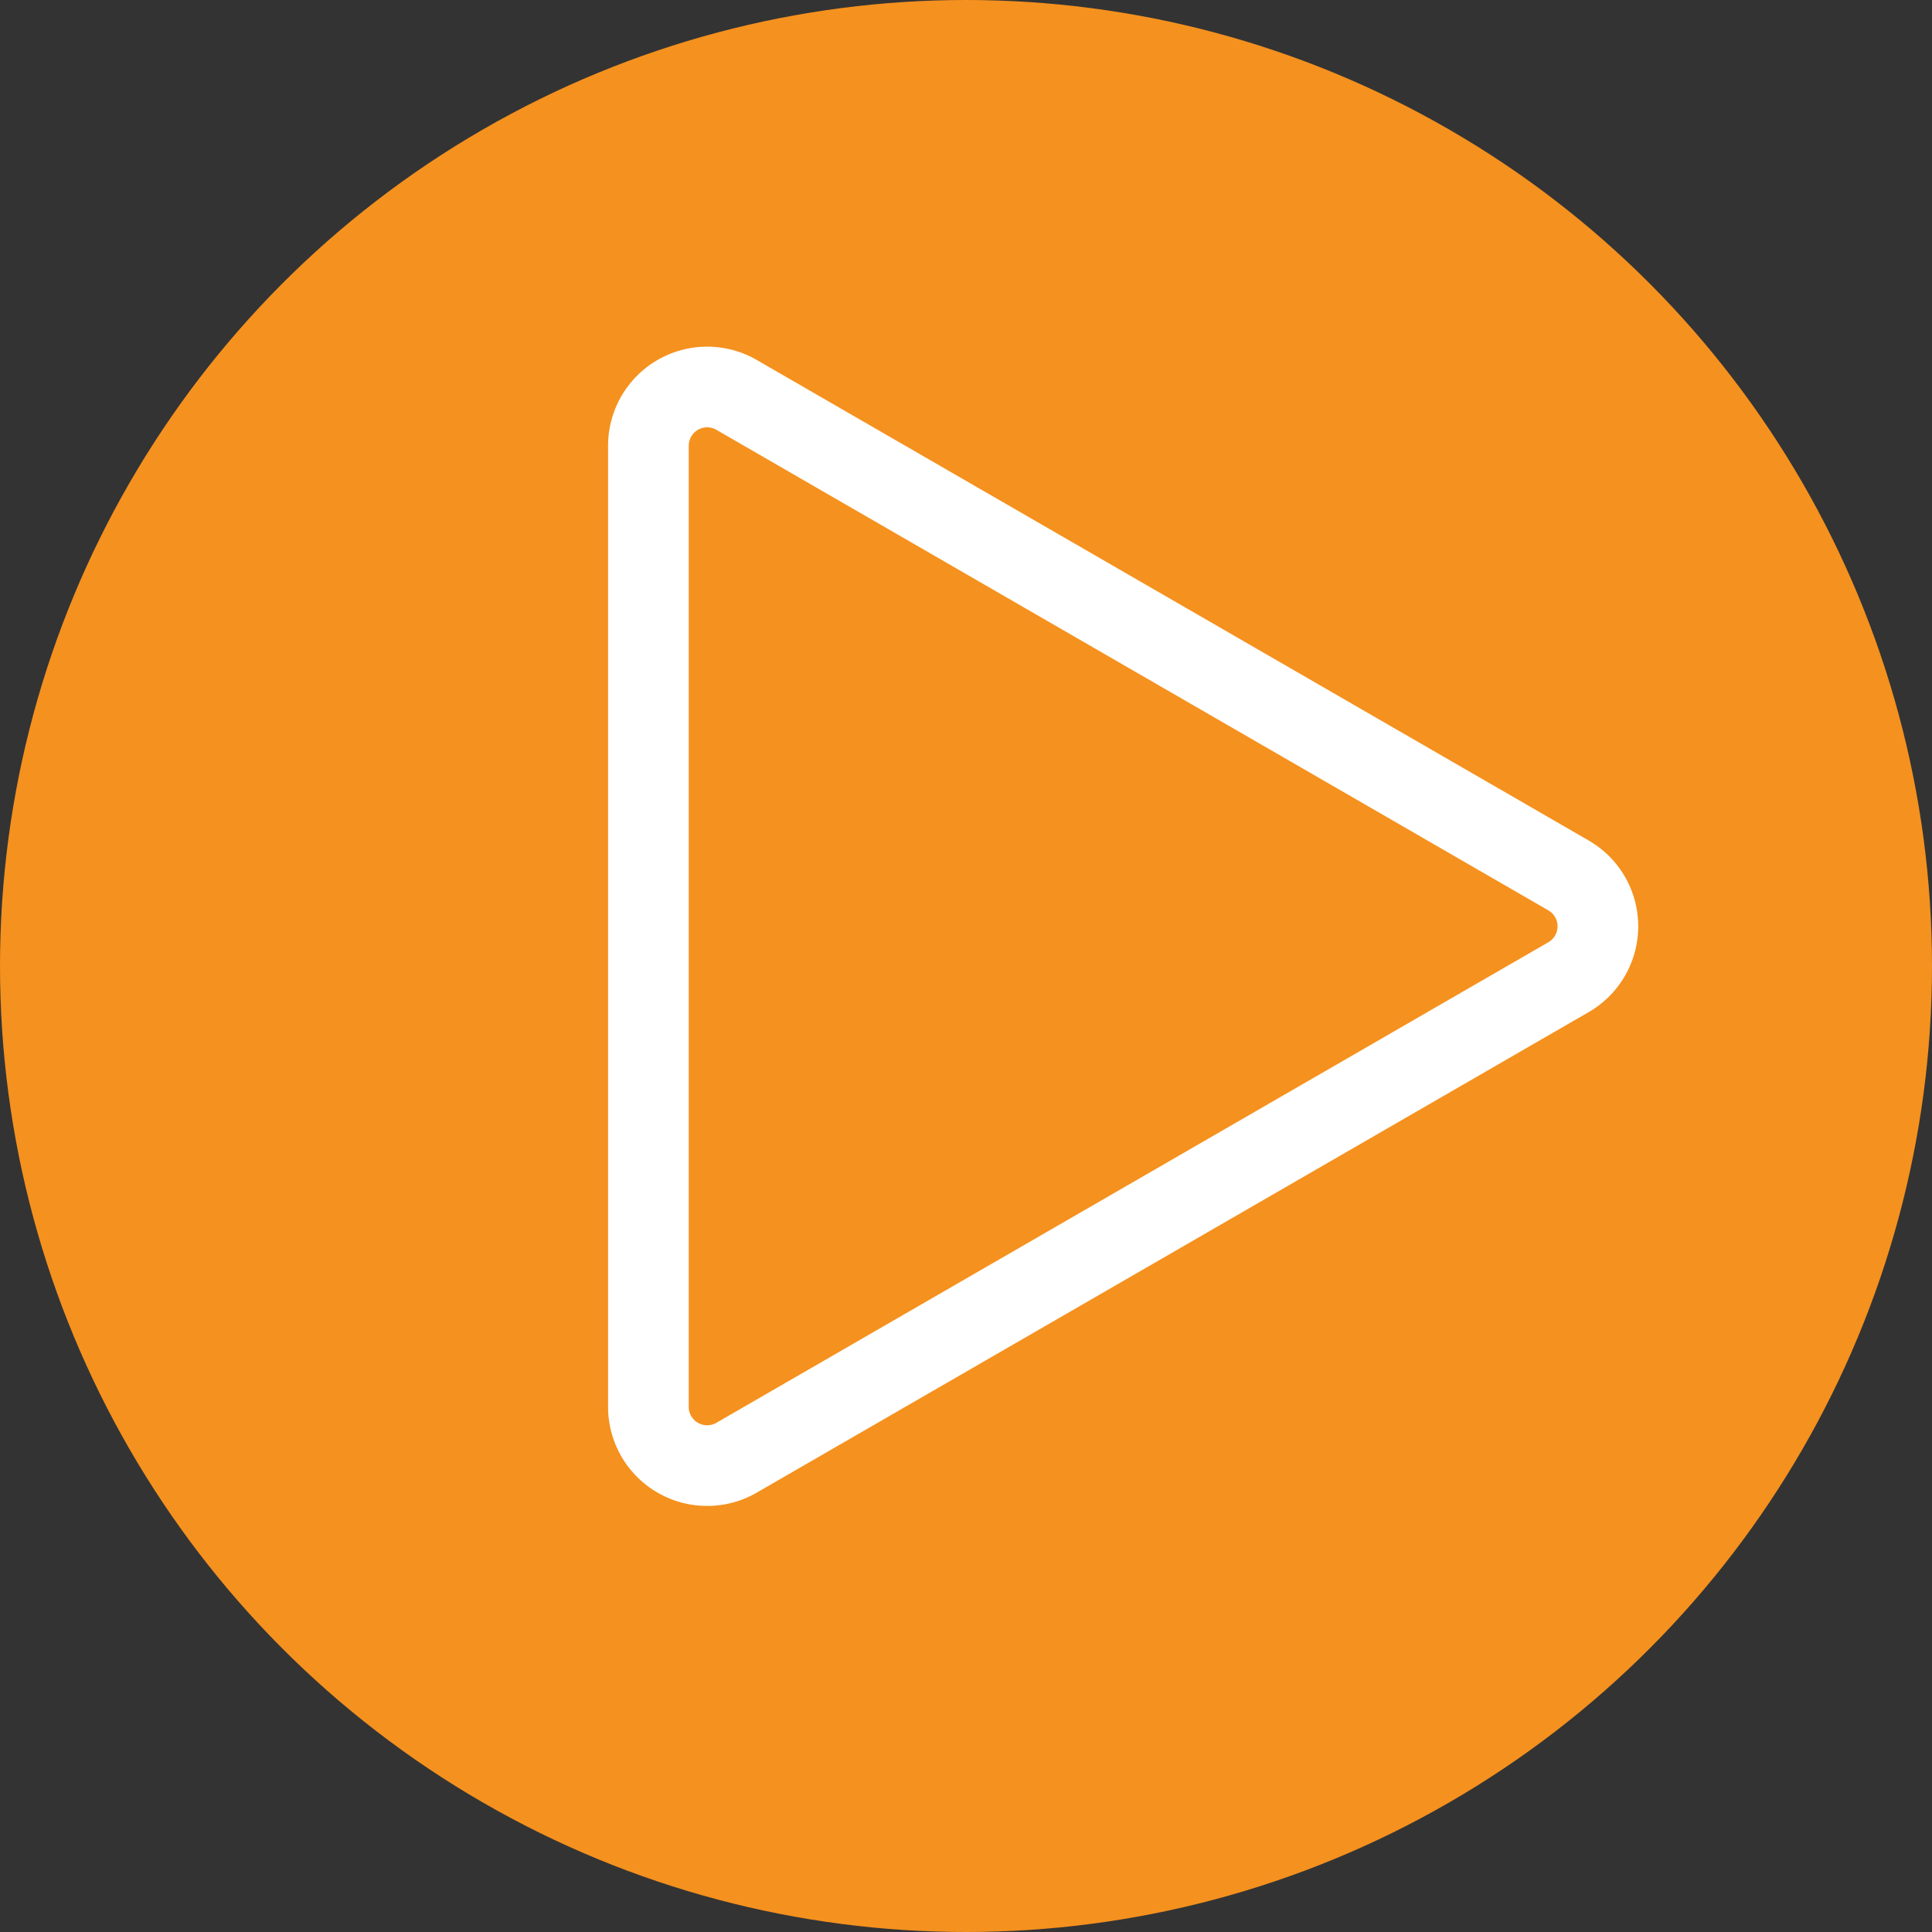 <svg id="Capa_1" data-name="Capa 1" xmlns="http://www.w3.org/2000/svg" viewBox="0 0 73 73"><rect x="0" y="0" width="73" height="73" fill="#333333" stroke="none"/><title>flechas</title><circle cx="36.5" cy="36.5" r="36.5" style="fill:#f5911e"/><path d="M59.27,33.08,27.83,14.92a2.22,2.22,0,0,0-3.33,1.93v36.3a2.22,2.22,0,0,0,3.33,1.93L59.27,36.92A2.22,2.22,0,0,0,59.27,33.08Z" style="fill:none;stroke:#fff;stroke-linecap:round;stroke-miterlimit:10;stroke-width:3.048px"/></svg>